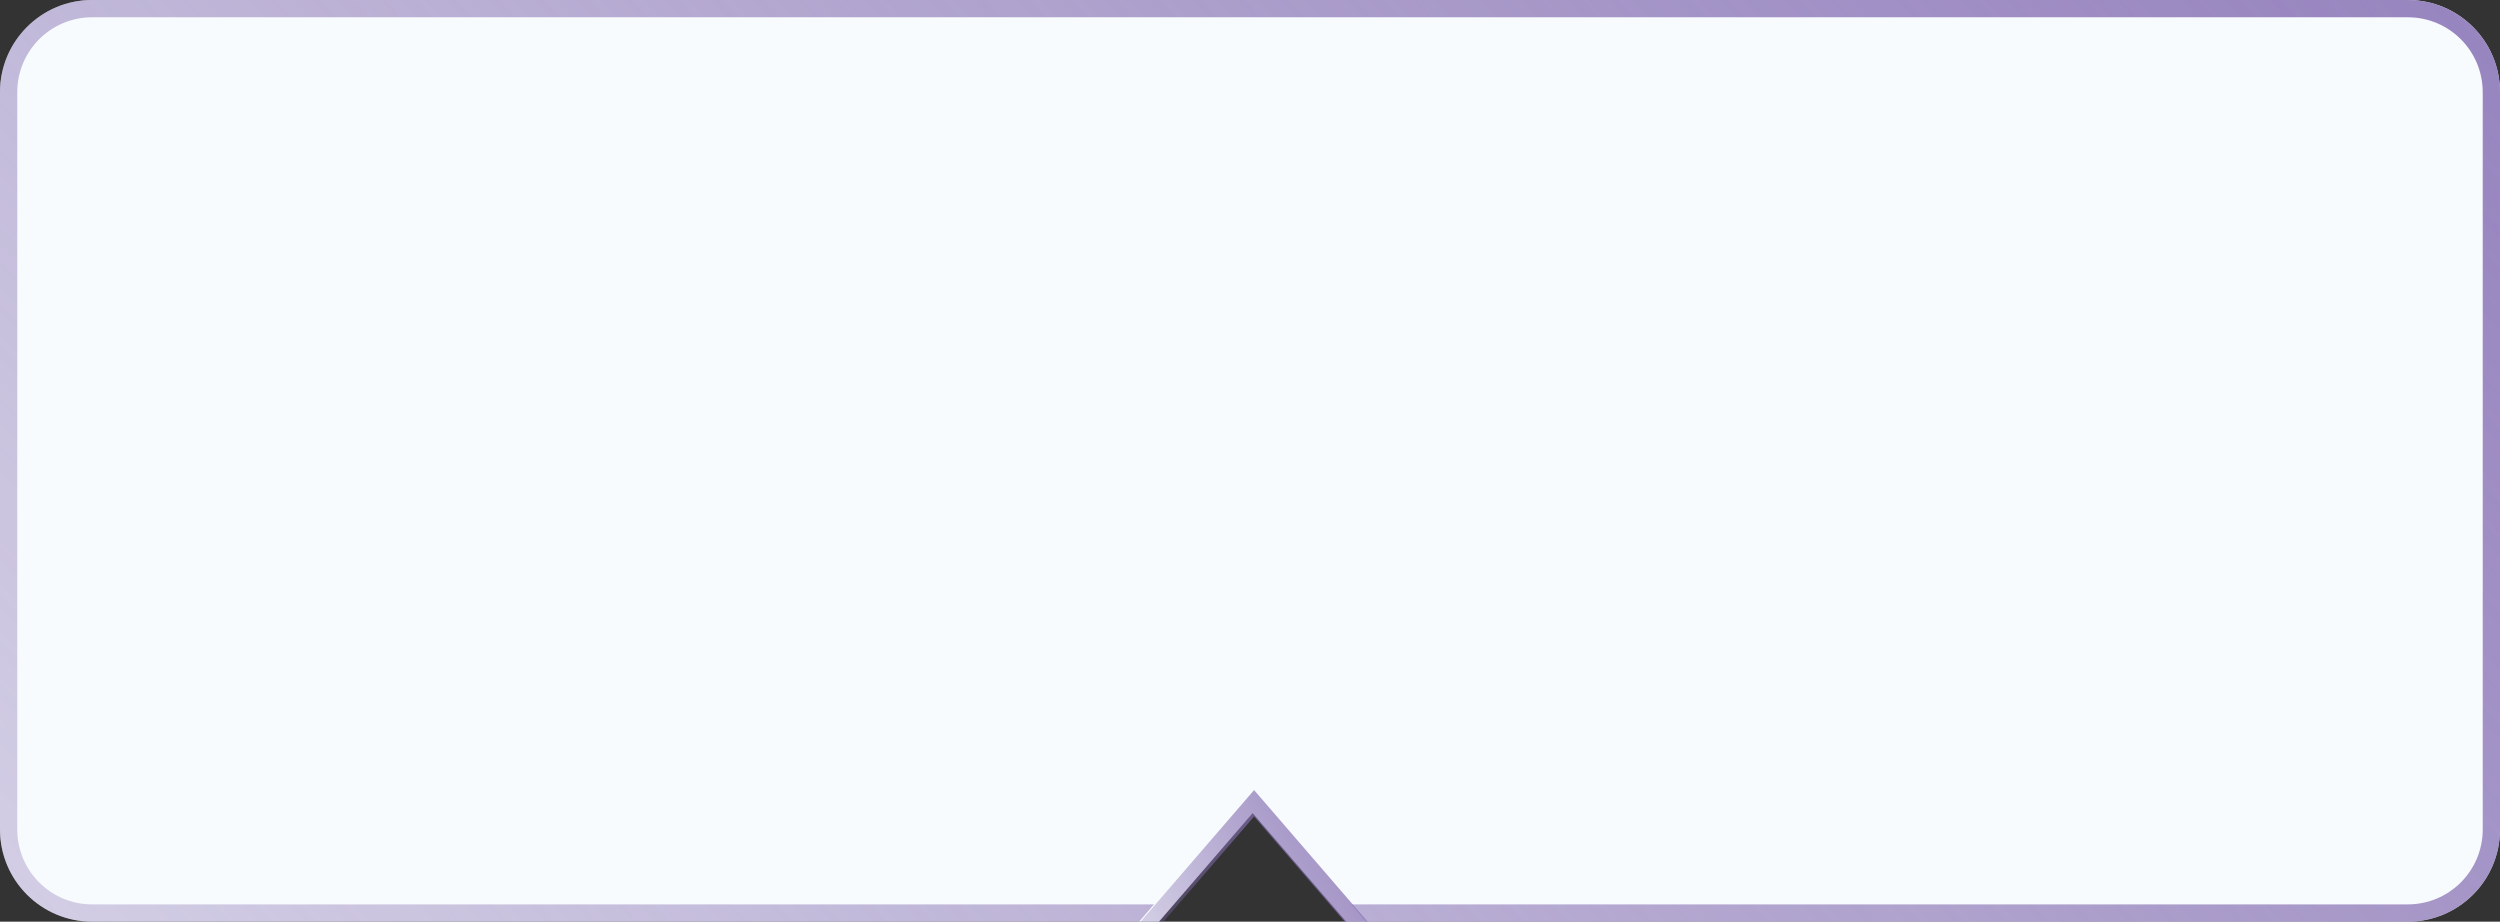 <?xml version="1.0" encoding="UTF-8"?> <svg xmlns="http://www.w3.org/2000/svg" width="217" height="80" viewBox="0 0 217 80" fill="none"><rect x="0" y="0" width="217" height="80" fill="#333333" stroke="none"/> <path fill-rule="evenodd" clip-rule="evenodd" d="M8 0C3.582 0 0 3.582 0 8V72C0 76.418 3.582 80 8 80H100.6L108.728 70.578L116.857 80H209C213.418 80 217 76.418 217 72V8C217 3.582 213.418 0 209 0H8Z" fill="#F8FBFD"></path> <path fill-rule="evenodd" clip-rule="evenodd" d="M8 1.5H209C212.59 1.5 215.5 4.41 215.5 8V72C215.5 75.59 212.59 78.5 209 78.5H117.288L118.582 80H209C213.418 80 217 76.418 217 72V8C217 3.582 213.418 0 209 0H8C3.582 0 0 3.582 0 8V72C0 76.418 3.582 80 8 80H98.874L100.168 78.5H8C4.41 78.5 1.5 75.59 1.5 72V8C1.5 4.41 4.41 1.5 8 1.5Z" fill="url(#paint0_linear_57_10)"></path> <path fill-rule="evenodd" clip-rule="evenodd" d="M107.863 69.727L108.854 68.578L109.845 69.727L118.708 80H116.727L108.854 70.875L100.981 80H99L107.863 69.727Z" fill="url(#paint1_linear_57_10)"></path> <defs> <linearGradient id="paint0_linear_57_10" x1="185.5" y1="-78" x2="-66" y2="165" gradientUnits="userSpaceOnUse"> <stop stop-color="#8F7ABA"></stop> <stop offset="1" stop-color="#7962A8" stop-opacity="0"></stop> </linearGradient> <linearGradient id="paint1_linear_57_10" x1="115.847" y1="57.442" x2="83.792" y2="77.144" gradientUnits="userSpaceOnUse"> <stop stop-color="#8F7ABA"></stop> <stop offset="1" stop-color="#7962A8" stop-opacity="0"></stop> </linearGradient> </defs> </svg> 